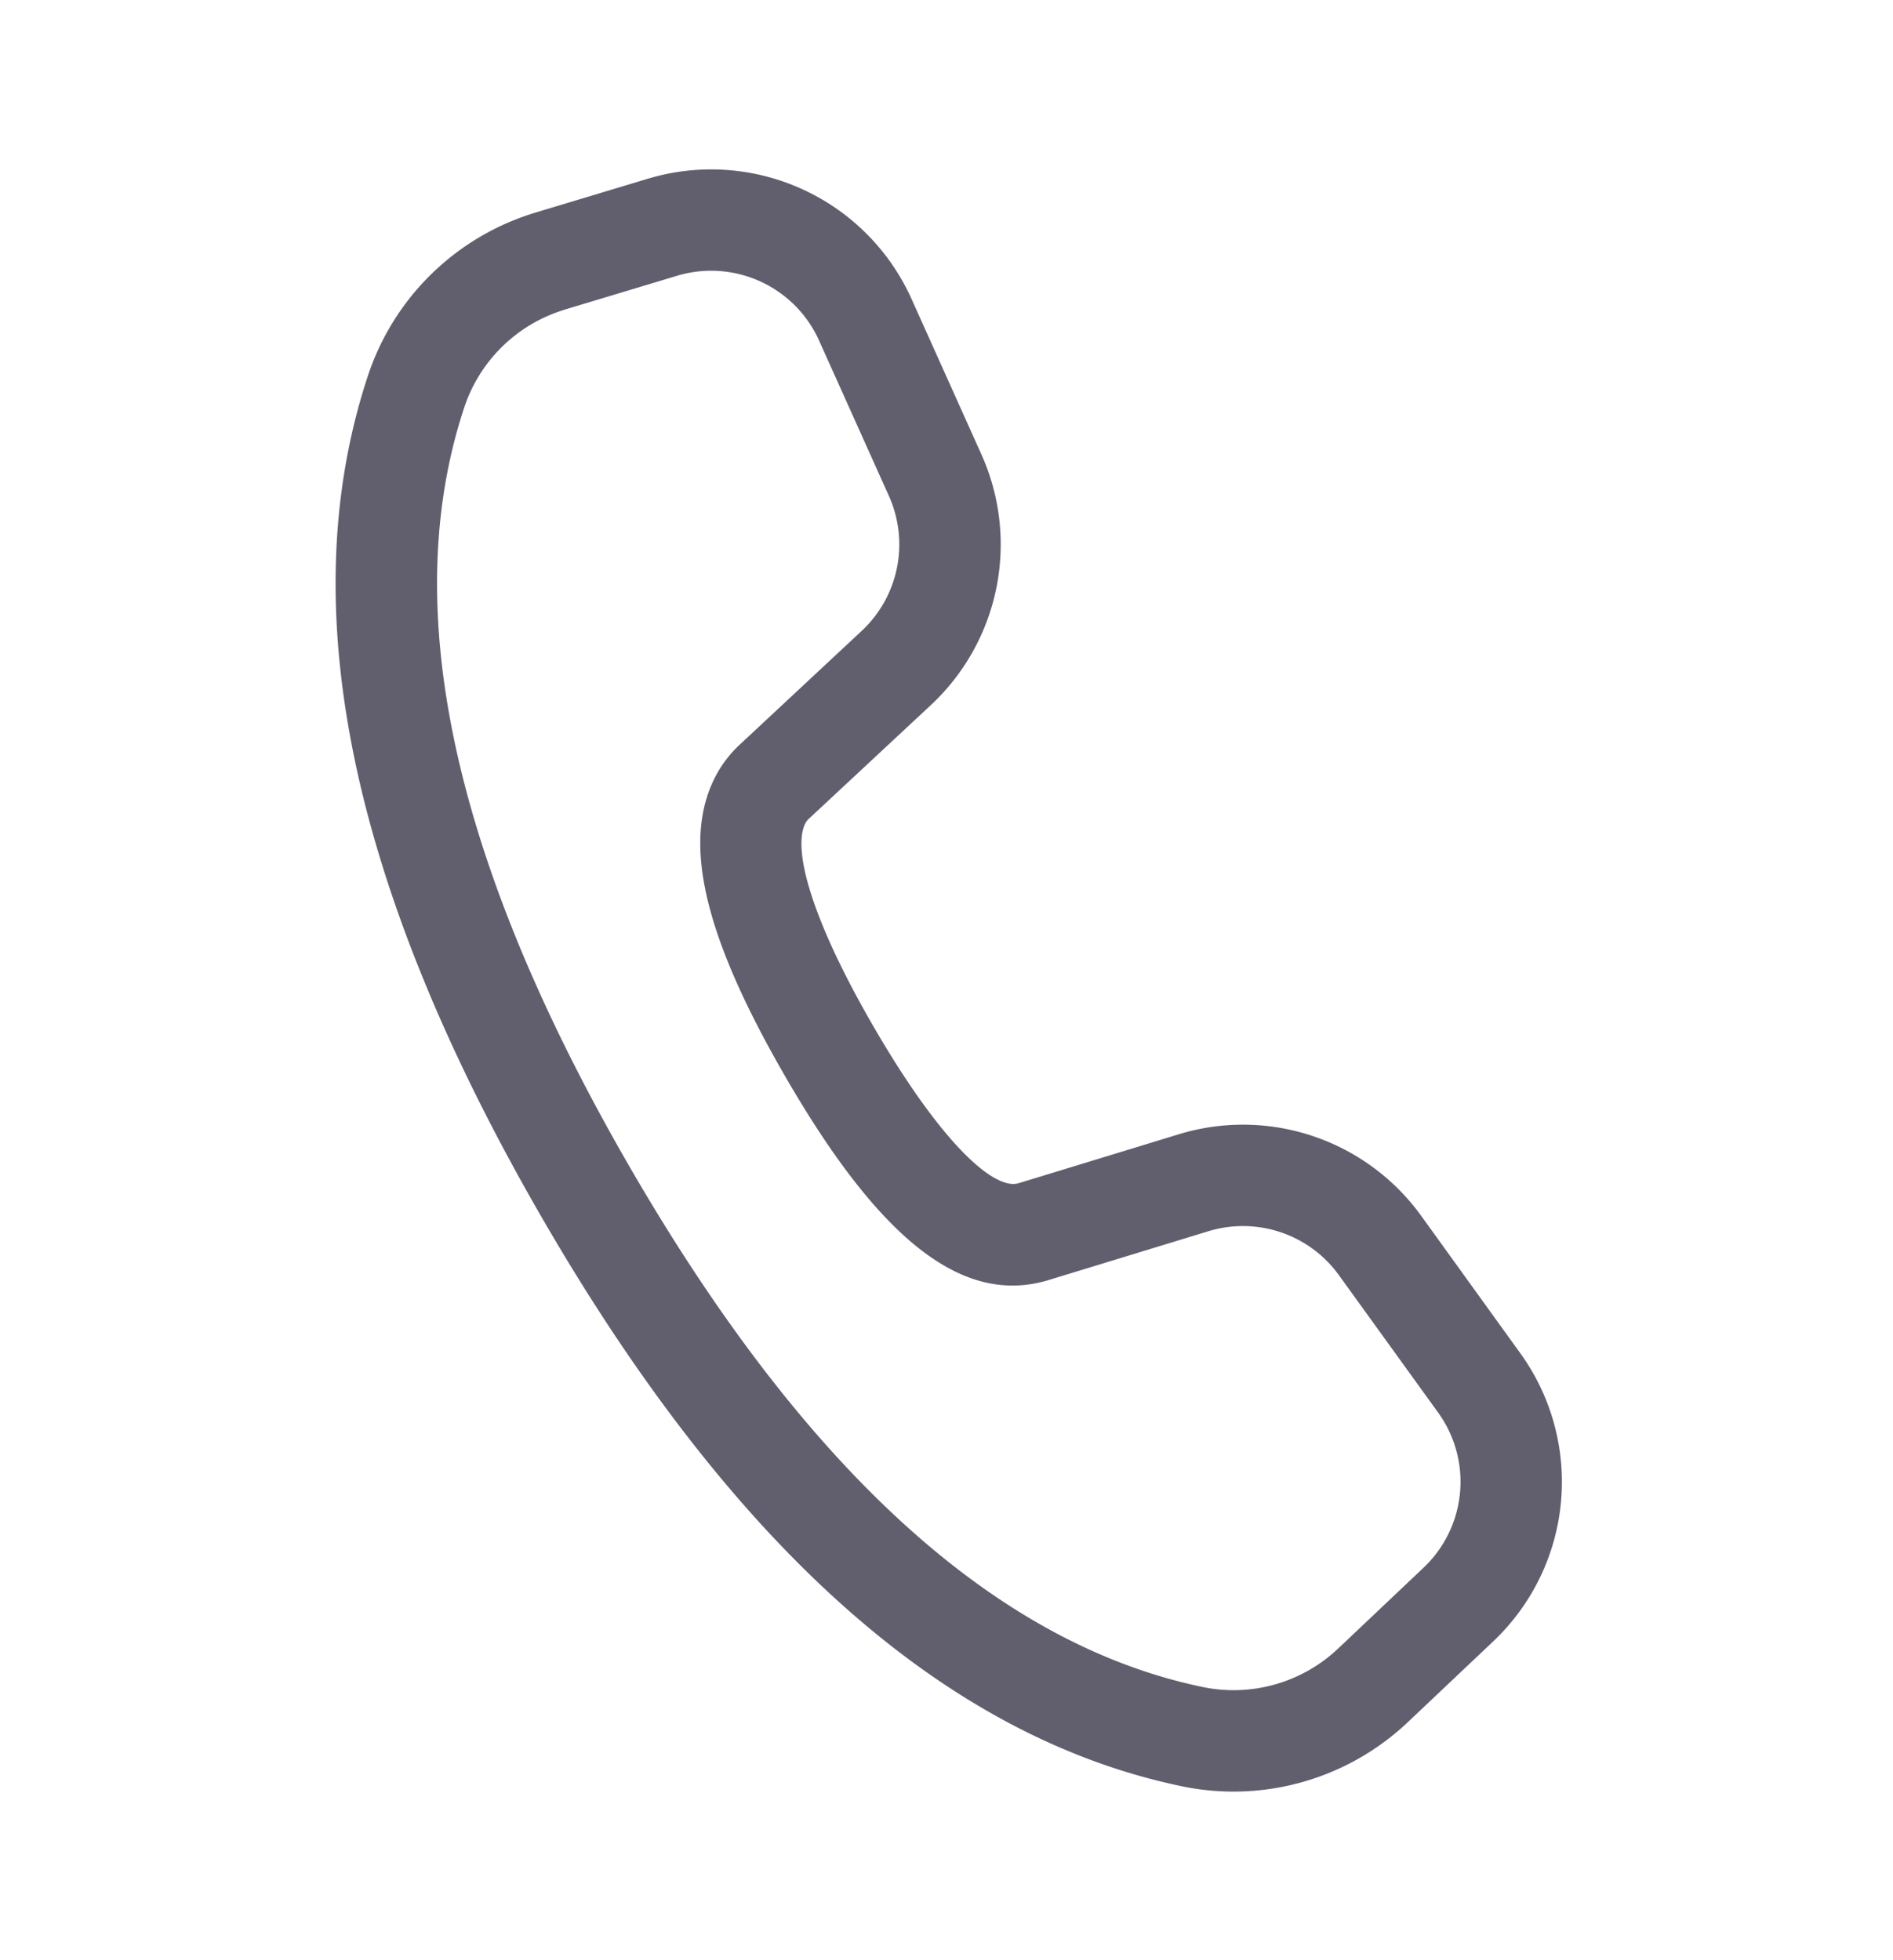 <svg width="28" height="29" fill="none" xmlns="http://www.w3.org/2000/svg"><path d="M7.92 3.145l1.66-.5a3.25 3.25 0 013.903 1.778l1.033 2.299a3.25 3.25 0 01-.748 3.71l-1.805 1.682a.25.25 0 00-.054.073c-.188.386.098 1.417.997 2.975 1.014 1.756 1.798 2.451 2.16 2.343l2.369-.724a3.25 3.25 0 013.586 1.206l1.467 2.034a3.25 3.25 0 01-.4 4.261l-1.263 1.195a3.75 3.75 0 01-3.342.95c-3.517-.732-6.668-3.564-9.48-8.434-2.814-4.875-3.69-9.024-2.56-12.437a3.75 3.75 0 012.478-2.411zm.434 1.436a2.25 2.25 0 00-1.487 1.447c-.974 2.94-.185 6.676 2.435 11.215 2.618 4.534 5.456 7.085 8.487 7.715a2.25 2.25 0 002.005-.57l1.262-1.195a1.75 1.75 0 00.216-2.295l-1.468-2.033a1.75 1.75 0 00-1.93-.65l-2.375.726c-1.314.392-2.55-.703-3.892-3.029-1.136-1.969-1.531-3.39-1.045-4.384.094-.192.222-.365.378-.51l1.805-1.684a1.75 1.75 0 00.403-1.997l-1.033-2.299a1.75 1.75 0 00-2.101-.958l-1.66.5z" fill="#615F6D"/></svg>